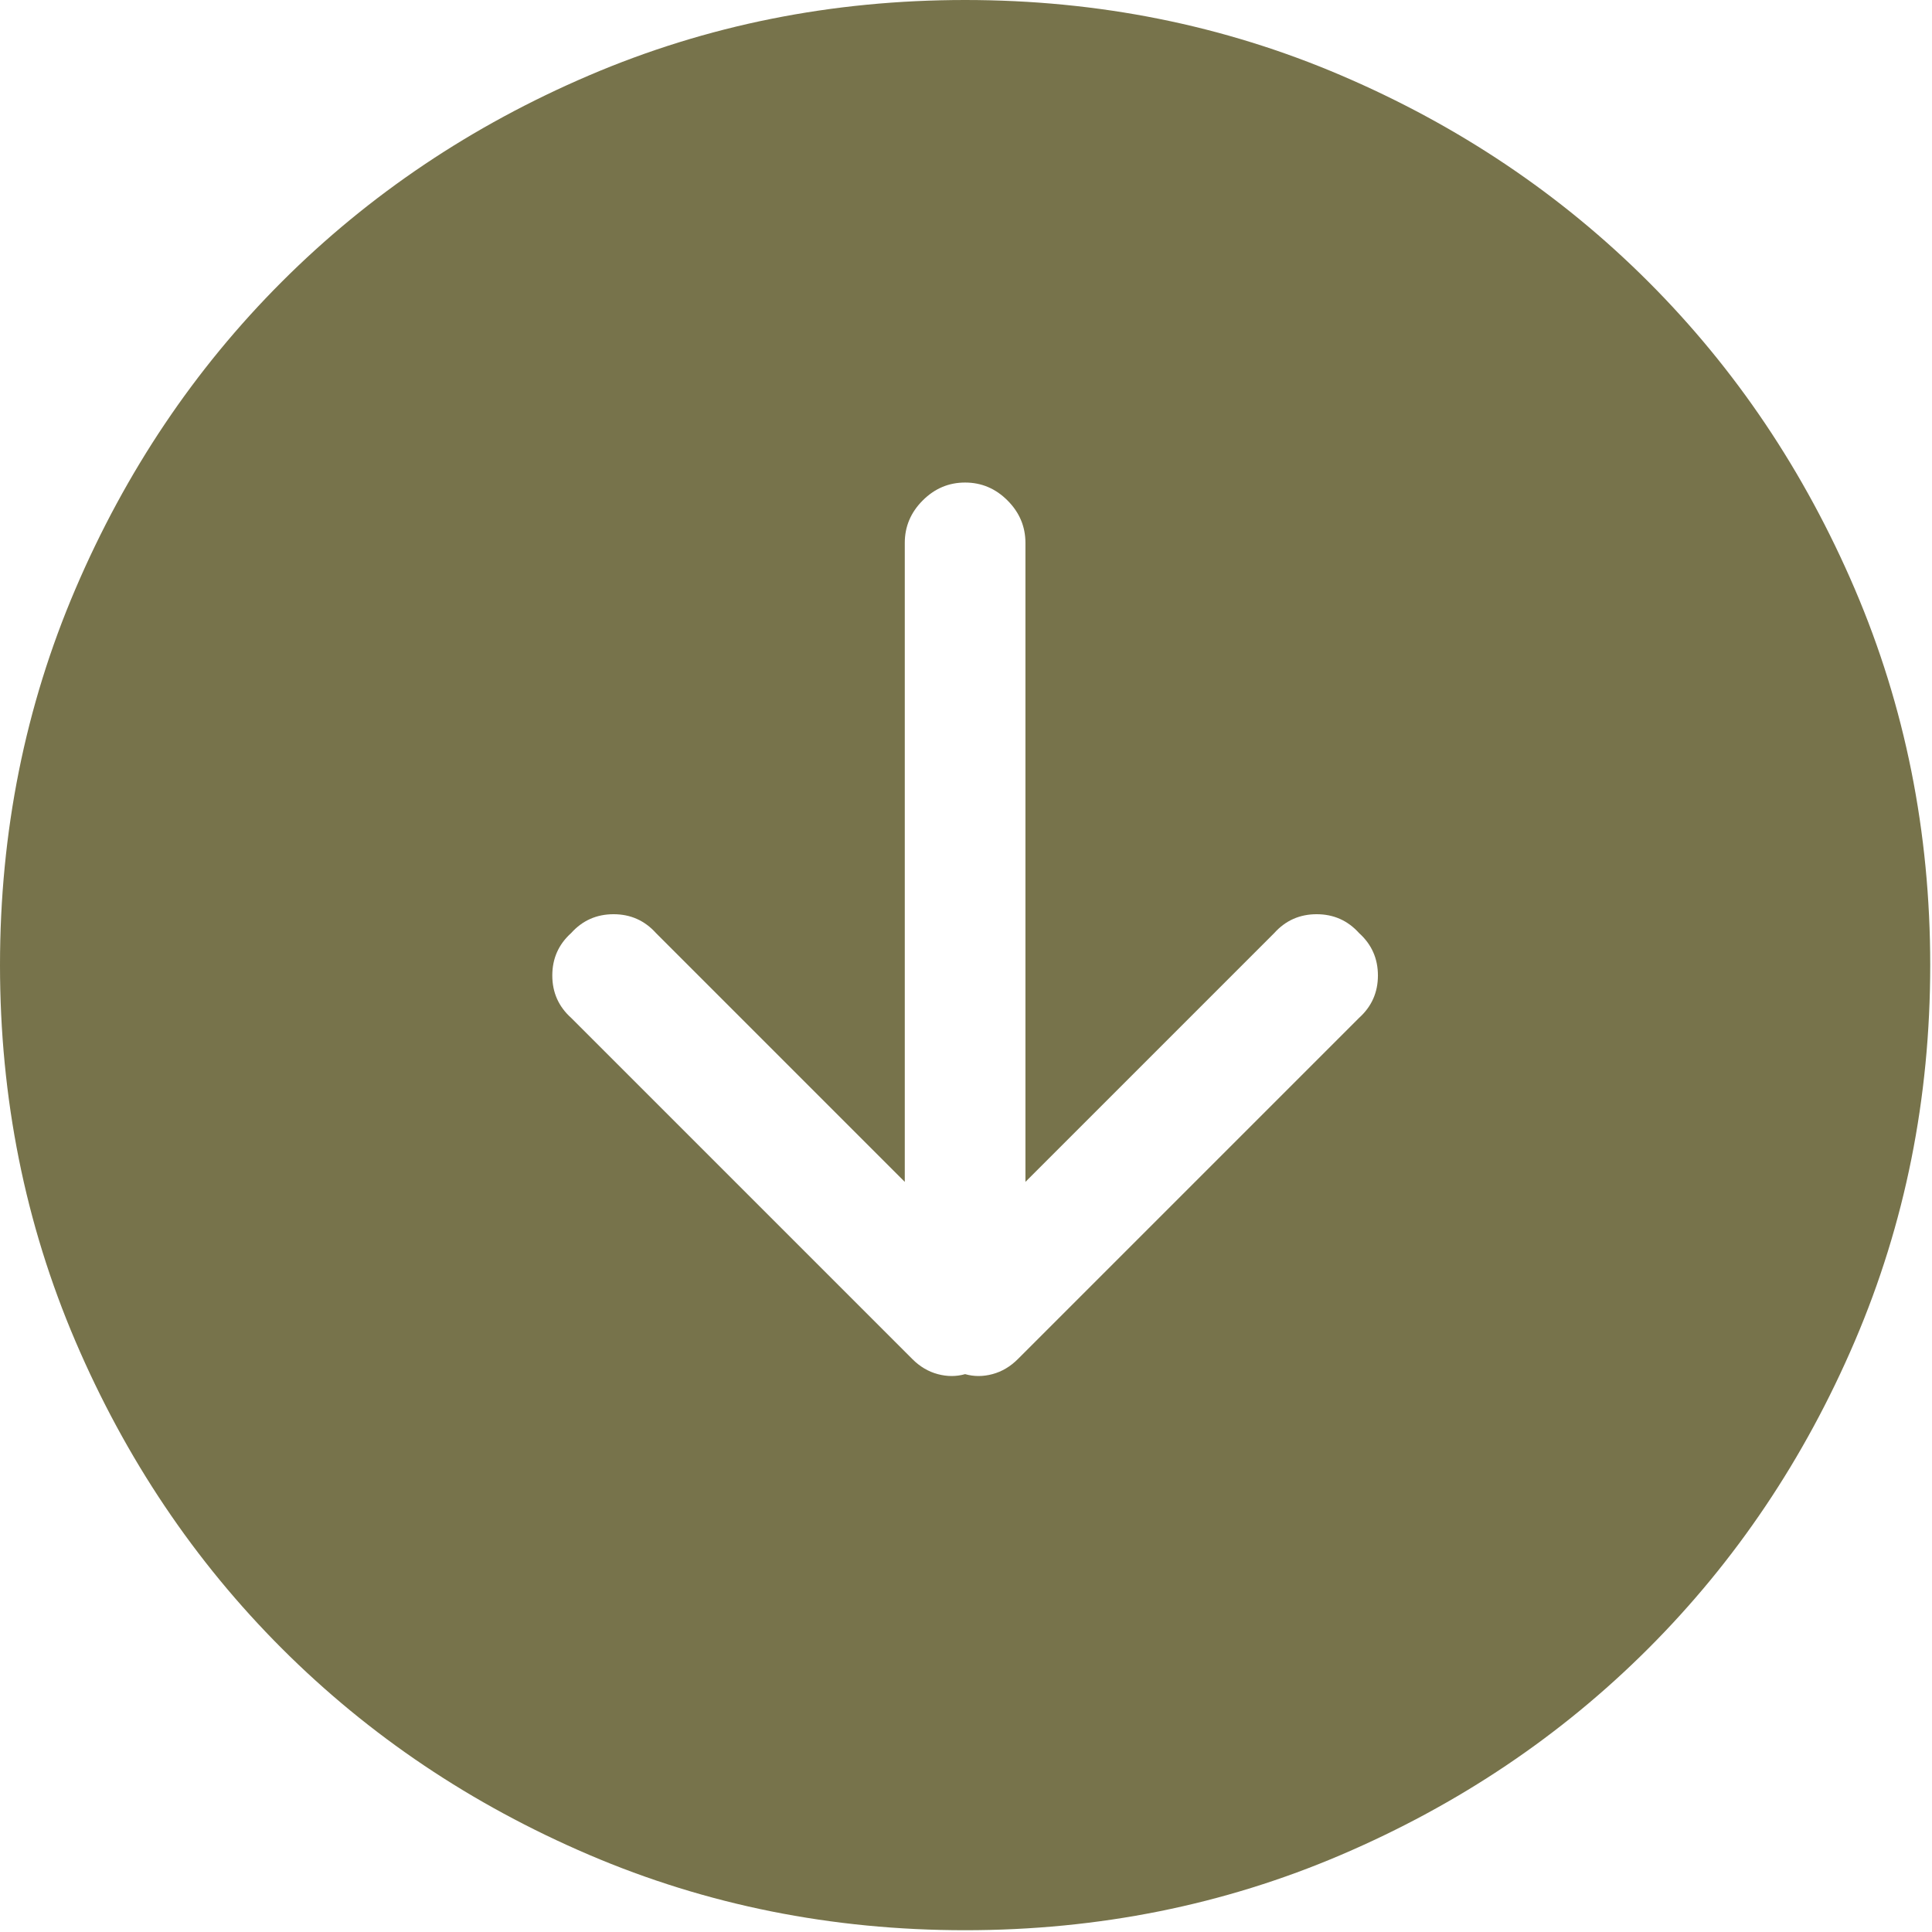 <?xml version="1.0" encoding="UTF-8"?>
<svg xmlns="http://www.w3.org/2000/svg" width="76" height="76" viewBox="0 0 76 76" fill="none">
  <path d="M37.965 0C32.725 0 27.794 0.989 23.172 2.966C18.55 4.943 14.521 7.65 11.085 11.085C7.65 14.521 4.943 18.55 2.966 23.172C0.989 27.794 0 32.725 0 37.965C0 43.205 0.989 48.136 2.966 52.758C4.943 57.38 7.65 61.409 11.085 64.844C14.521 68.28 18.55 70.986 23.172 72.964C27.794 74.941 32.725 75.93 37.965 75.93C43.205 75.93 48.136 74.941 52.758 72.964C57.38 70.986 61.409 68.28 64.844 64.844C68.28 61.409 70.986 57.38 72.964 52.758C74.941 48.136 75.93 43.205 75.93 37.965C75.93 32.725 74.941 27.794 72.964 23.172C70.986 18.55 68.28 14.521 64.844 11.085C61.409 7.65 57.38 4.943 52.758 2.966C48.136 0.989 43.205 0 37.965 0ZM53.462 40.041L40.041 53.462C39.744 53.759 39.411 53.956 39.04 54.055C38.669 54.154 38.311 54.154 37.965 54.055C37.619 54.154 37.26 54.154 36.89 54.055C36.519 53.956 36.185 53.759 35.889 53.462L22.468 40.041C21.973 39.596 21.726 39.04 21.726 38.373C21.726 37.705 21.973 37.149 22.468 36.704C22.912 36.21 23.468 35.963 24.136 35.963C24.803 35.963 25.359 36.21 25.804 36.704L35.592 46.492V21.355C35.592 20.713 35.827 20.157 36.297 19.687C36.766 19.217 37.322 18.982 37.965 18.982C38.608 18.982 39.164 19.217 39.633 19.687C40.103 20.157 40.338 20.713 40.338 21.355V46.492L50.126 36.704C50.57 36.21 51.127 35.963 51.794 35.963C52.461 35.963 53.017 36.21 53.462 36.704C53.956 37.149 54.204 37.705 54.204 38.373C54.204 39.04 53.956 39.596 53.462 40.041Z" fill="#77734B"></path>
</svg>
